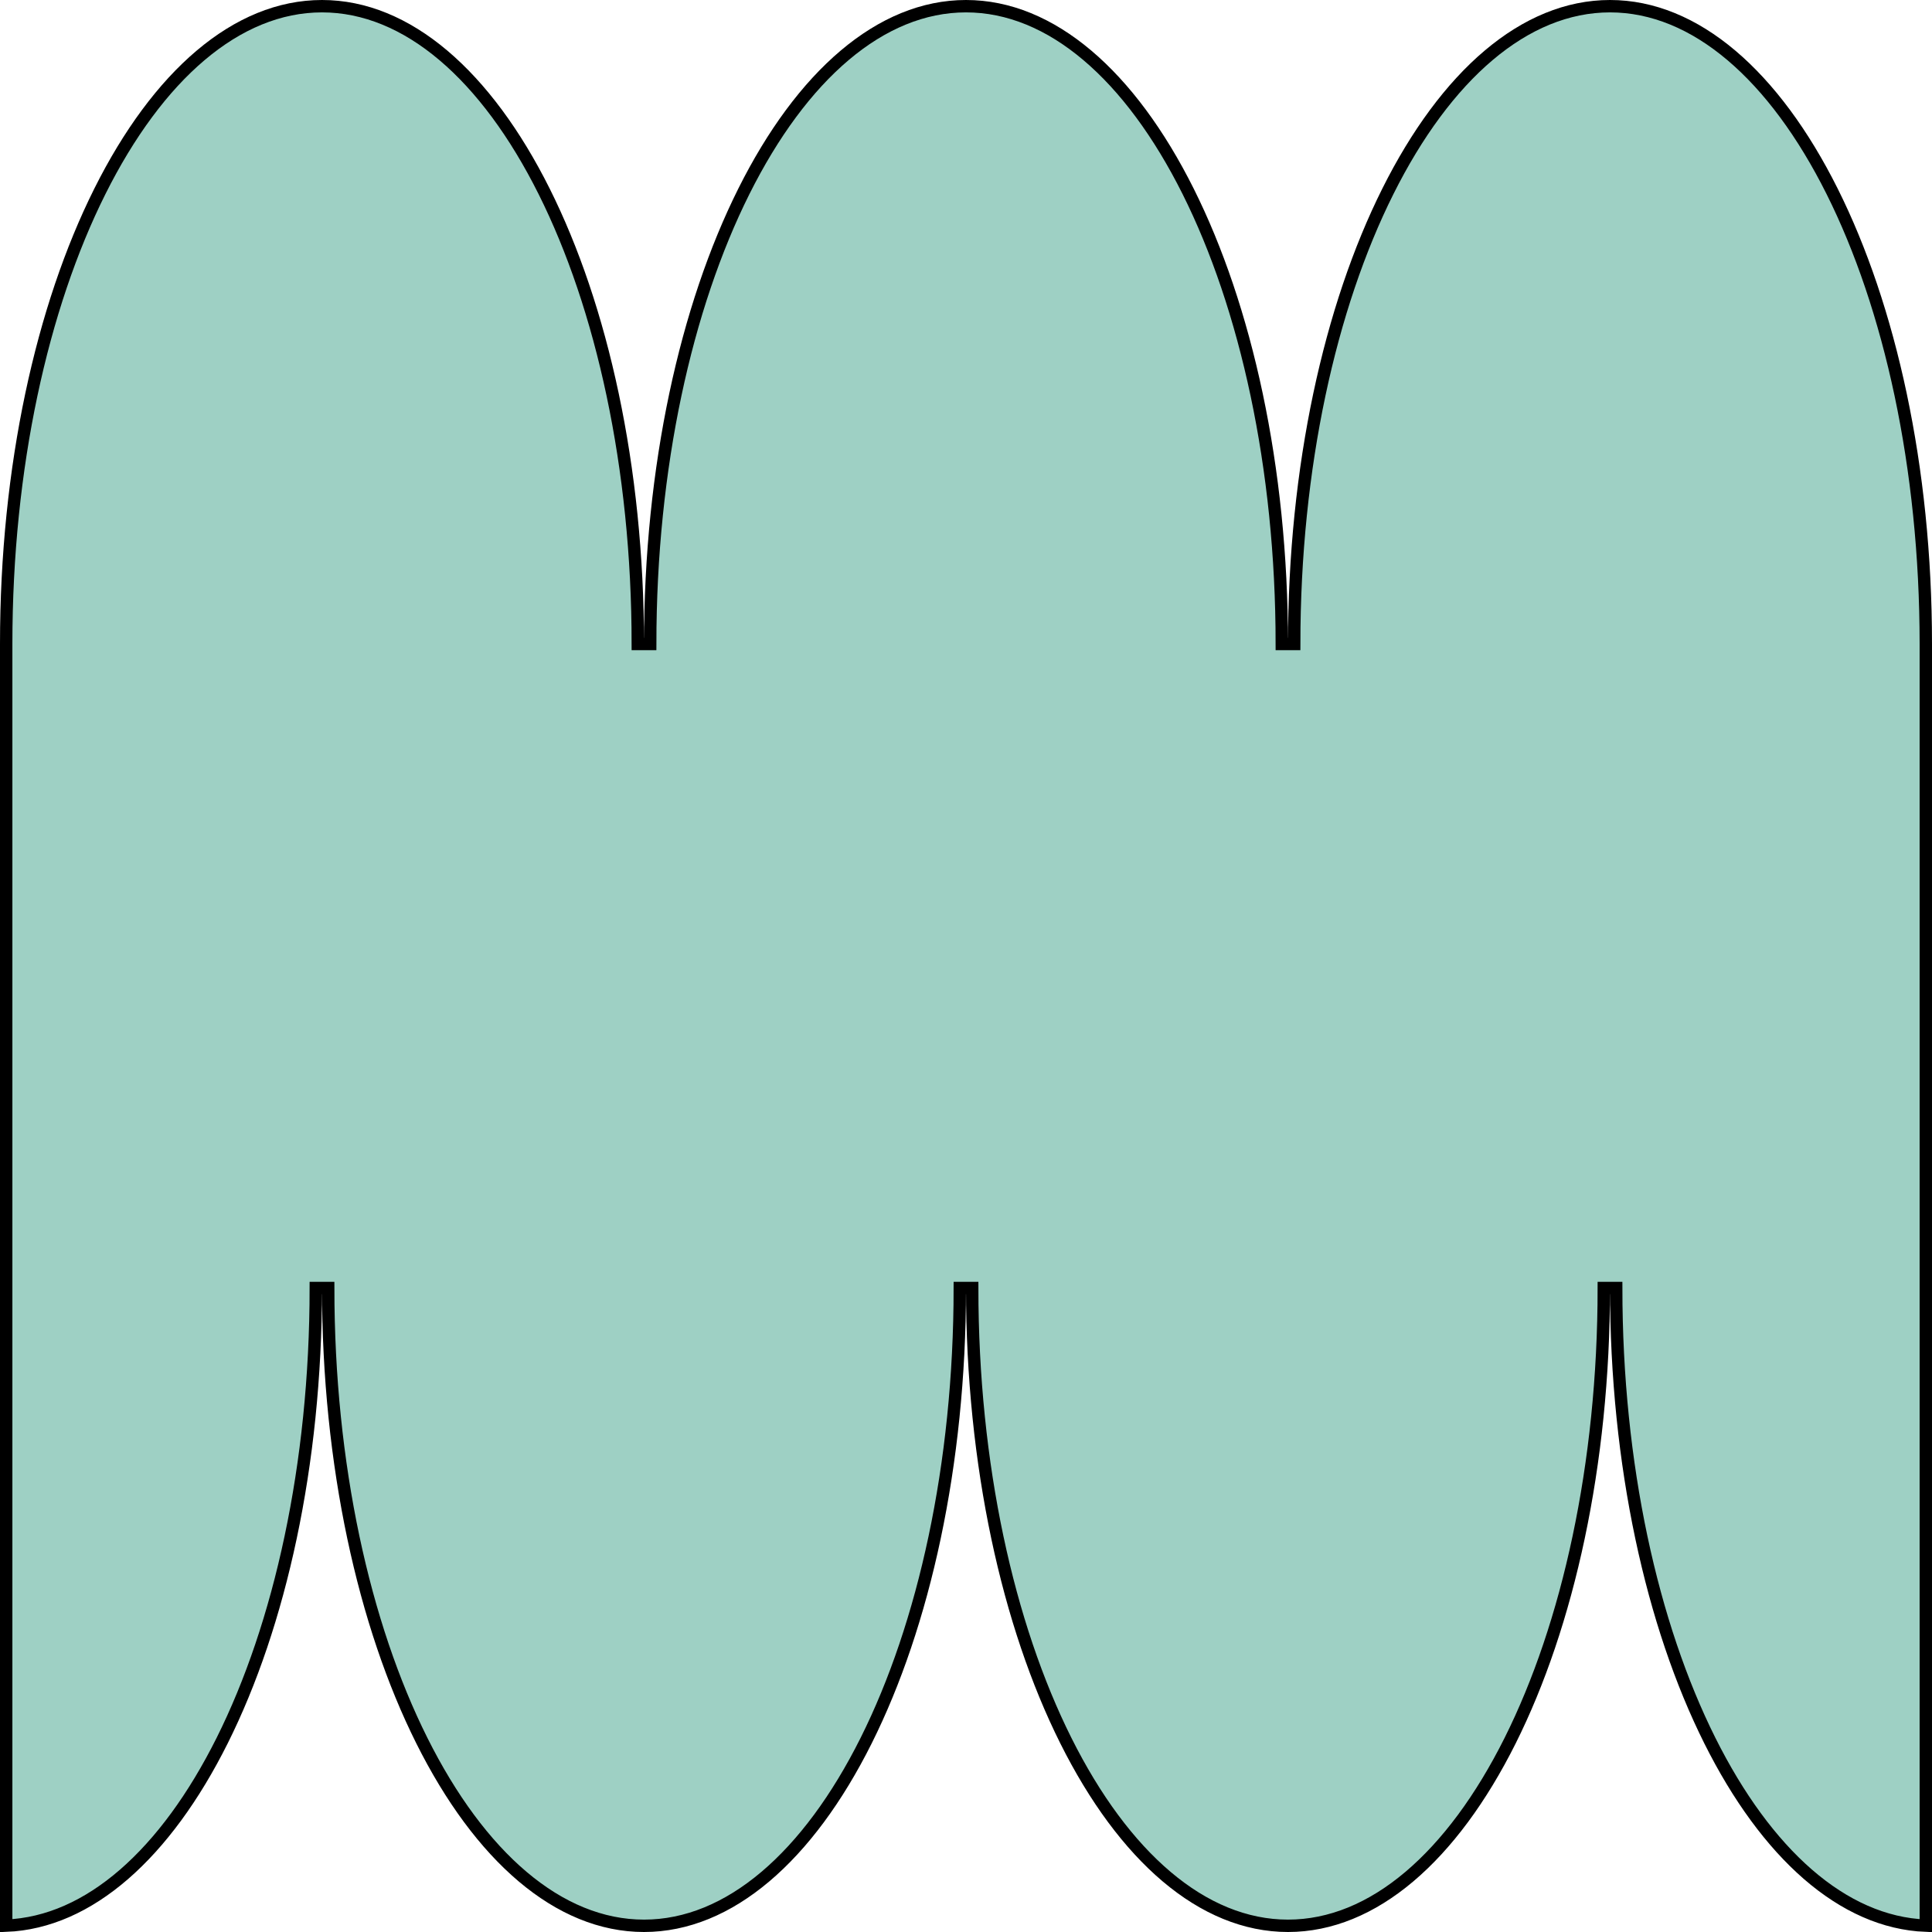 <svg width="156" height="156" viewBox="0 0 156 156" fill="none" xmlns="http://www.w3.org/2000/svg">
  <path d="M86.062 140.546C81.399 131.219 78.5 118.299 78.5 104H78H77.5C77.5 118.299 74.601 131.219 69.938 140.546C65.259 149.903 58.888 155.5 52 155.5C45.112 155.5 38.741 149.903 34.062 140.546C29.399 131.219 26.5 118.299 26.5 104H26H25.5C25.5 118.299 22.601 131.219 17.938 140.546C13.373 149.676 7.196 155.226 0.5 155.49V52C0.5 37.701 3.399 24.781 8.062 15.454C12.741 6.097 19.112 0.5 26 0.5C32.888 0.5 39.259 6.097 43.938 15.454C48.601 24.781 51.5 37.701 51.5 52H52H52.5C52.5 37.701 55.399 24.781 60.062 15.454C64.741 6.097 71.112 0.5 78 0.5C84.888 0.5 91.259 6.097 95.938 15.454C100.601 24.781 103.5 37.701 103.5 52H104H104.5C104.5 37.701 107.399 24.781 112.062 15.454C116.741 6.097 123.112 0.5 130 0.5C136.888 0.5 143.259 6.097 147.938 15.454C152.601 24.781 155.5 37.701 155.5 52V155.49C148.804 155.226 142.628 149.676 138.062 140.546C133.399 131.219 130.5 118.299 130.5 104H130H129.5C129.5 118.299 126.601 131.219 121.938 140.546C117.259 149.903 110.888 155.5 104 155.5C97.112 155.5 90.741 149.903 86.062 140.546Z" fill="#9ED0C4" stroke="black" />
</svg>